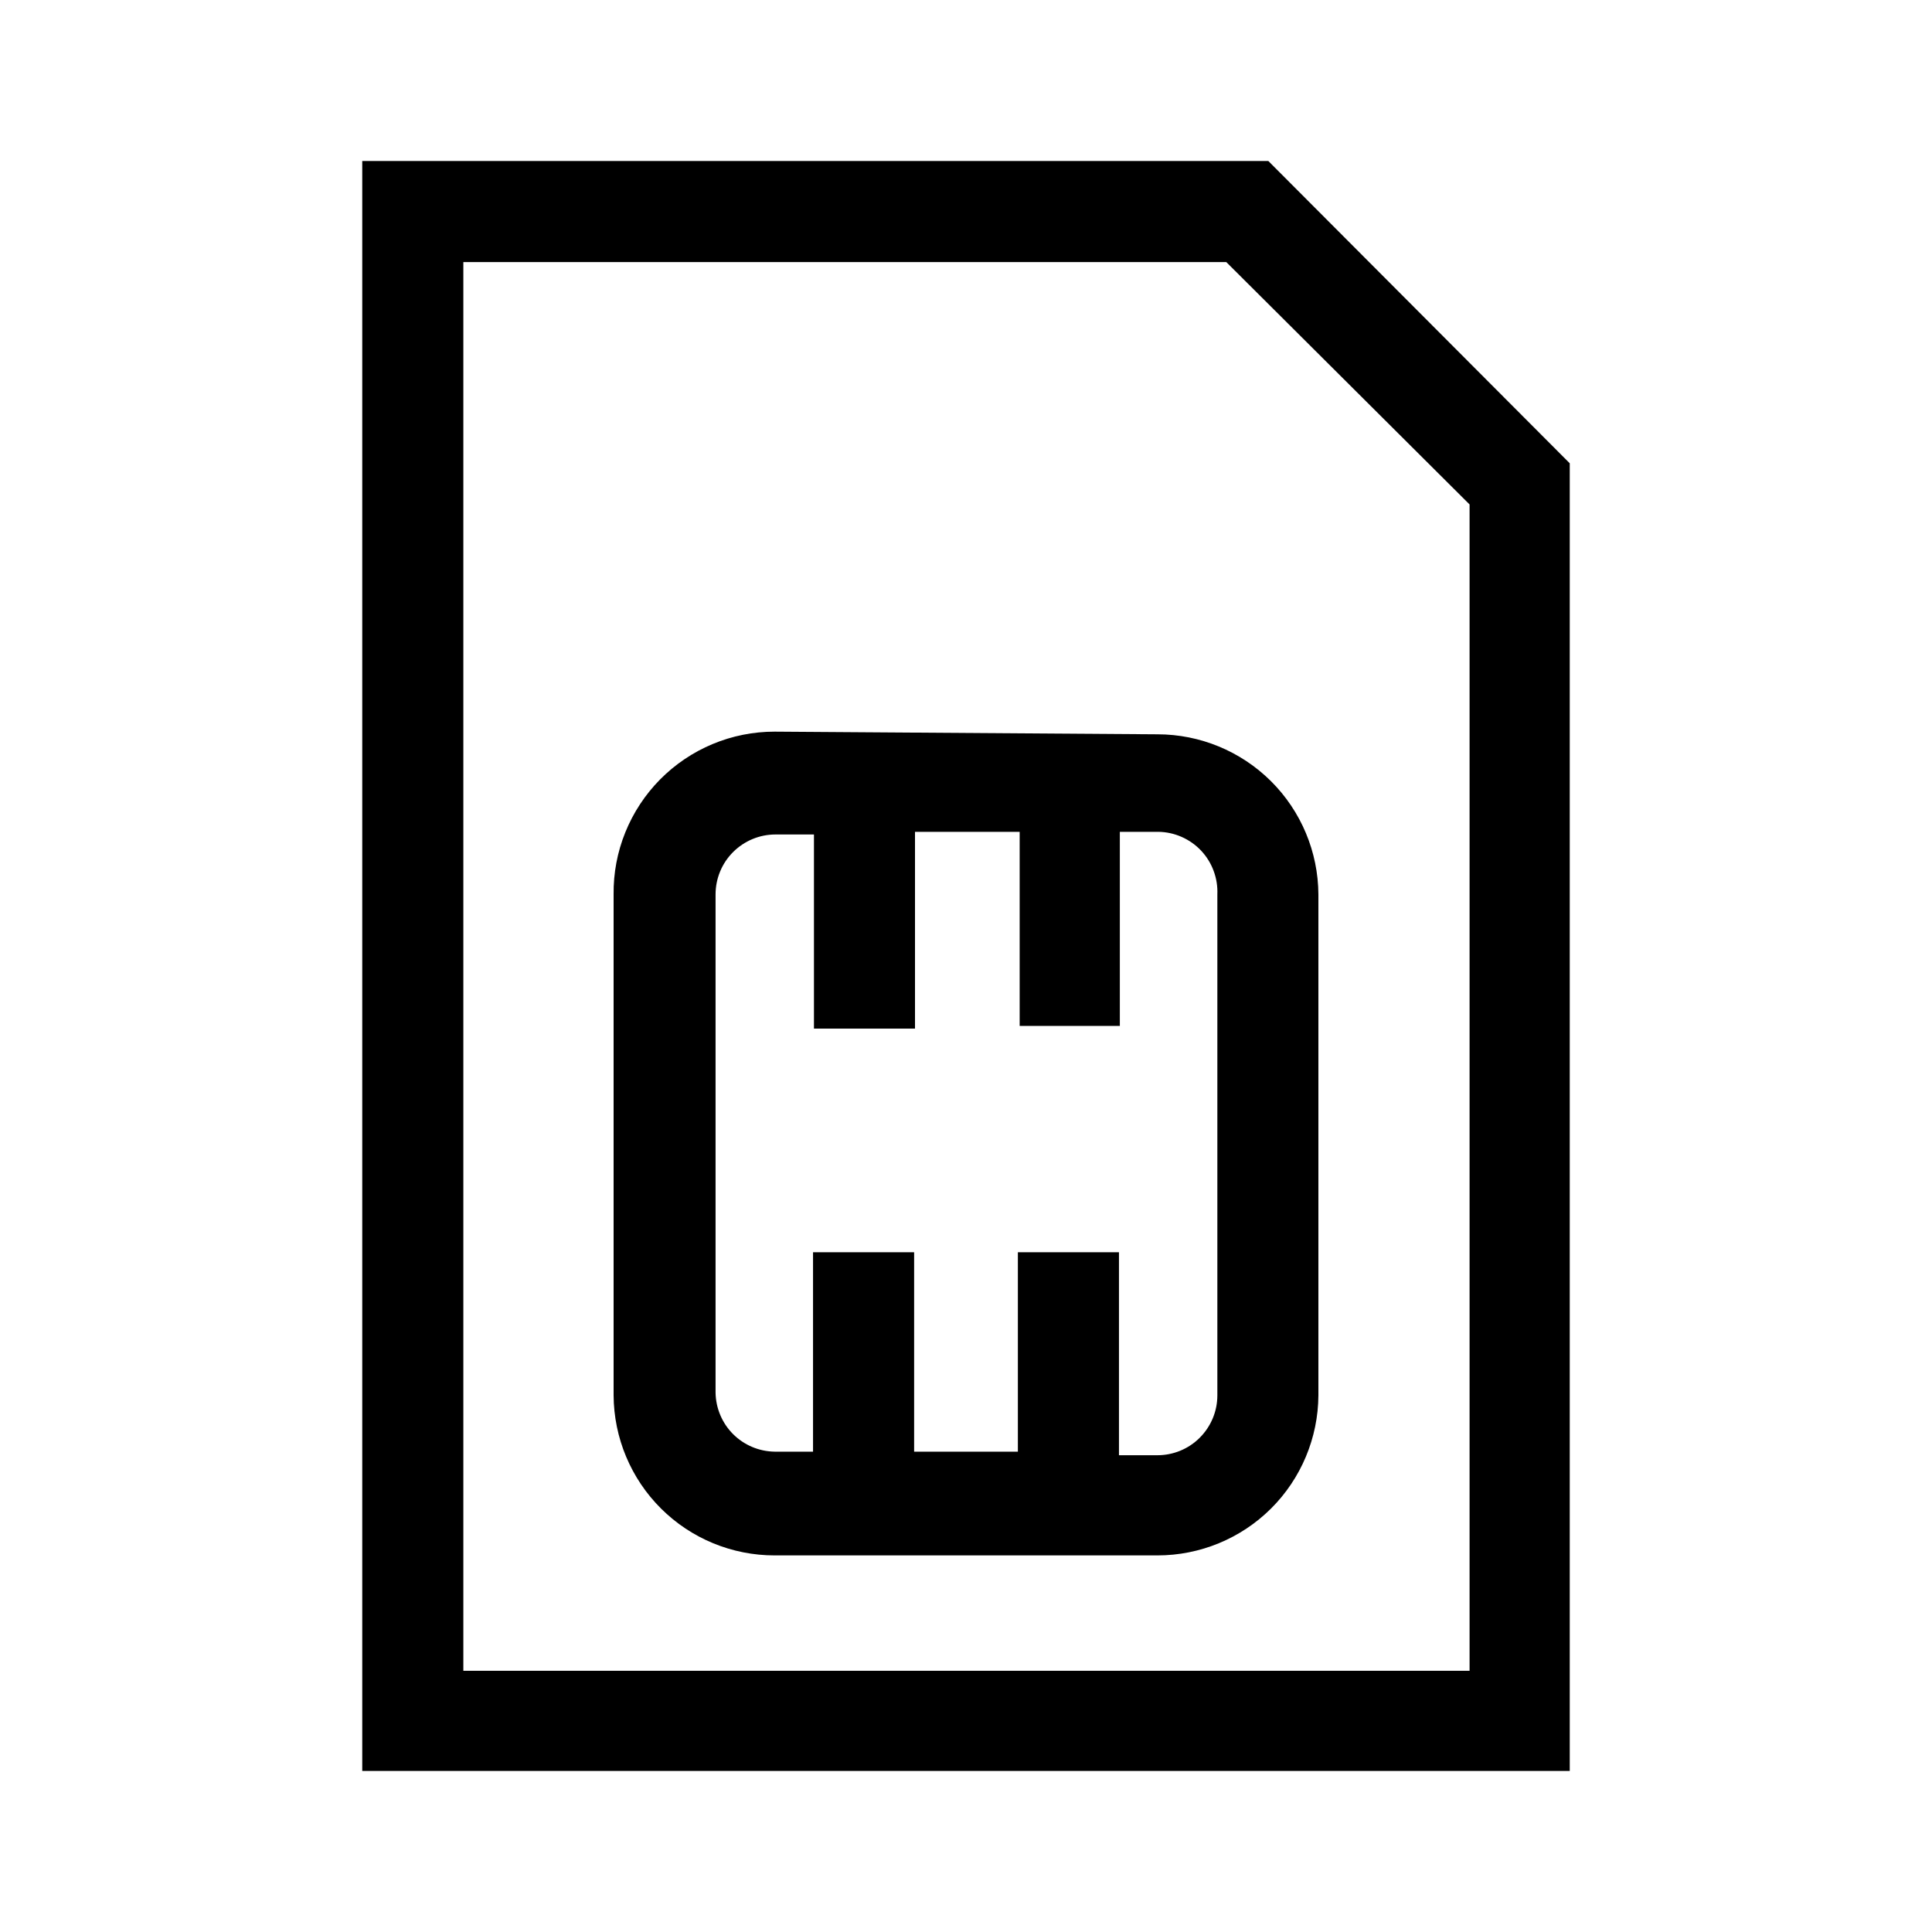 <svg width="40" height="40" viewBox="0 0 40 40" fill="none" xmlns="http://www.w3.org/2000/svg">
<path d="M26.259 3.333H7.5V36.666H32.5V9.592L26.259 3.333ZM30.426 34.592H9.593V5.426H25.389L30.426 10.444V34.592ZM16.037 15.148C15.596 15.148 15.16 15.235 14.753 15.405C14.346 15.575 13.977 15.824 13.667 16.137C13.357 16.451 13.112 16.823 12.947 17.231C12.781 17.64 12.699 18.077 12.704 18.518V28.889C12.709 29.769 13.062 30.613 13.687 31.234C14.311 31.855 15.156 32.203 16.037 32.203H23.963C24.844 32.203 25.689 31.855 26.314 31.234C26.938 30.613 27.291 29.769 27.296 28.889V18.518C27.291 17.637 26.938 16.794 26.314 16.173C25.689 15.552 24.844 15.203 23.963 15.203L16.037 15.148ZM25.204 18.518V28.889C25.204 29.218 25.073 29.533 24.84 29.766C24.608 29.999 24.292 30.129 23.963 30.129H23.167V25.926H21.074V30.055H18.926V25.926H16.833V30.055H16.037C15.714 30.05 15.406 29.92 15.178 29.692C14.95 29.464 14.82 29.156 14.815 28.833V18.518C14.815 18.189 14.945 17.873 15.178 17.641C15.411 17.408 15.726 17.277 16.056 17.277H16.852V21.296H18.944V17.222H21.111V21.24H23.185V17.222H23.982C24.148 17.224 24.312 17.26 24.464 17.327C24.616 17.394 24.753 17.49 24.867 17.611C24.981 17.732 25.07 17.875 25.127 18.031C25.185 18.186 25.211 18.352 25.204 18.518Z" fill="black"/>
</svg>
